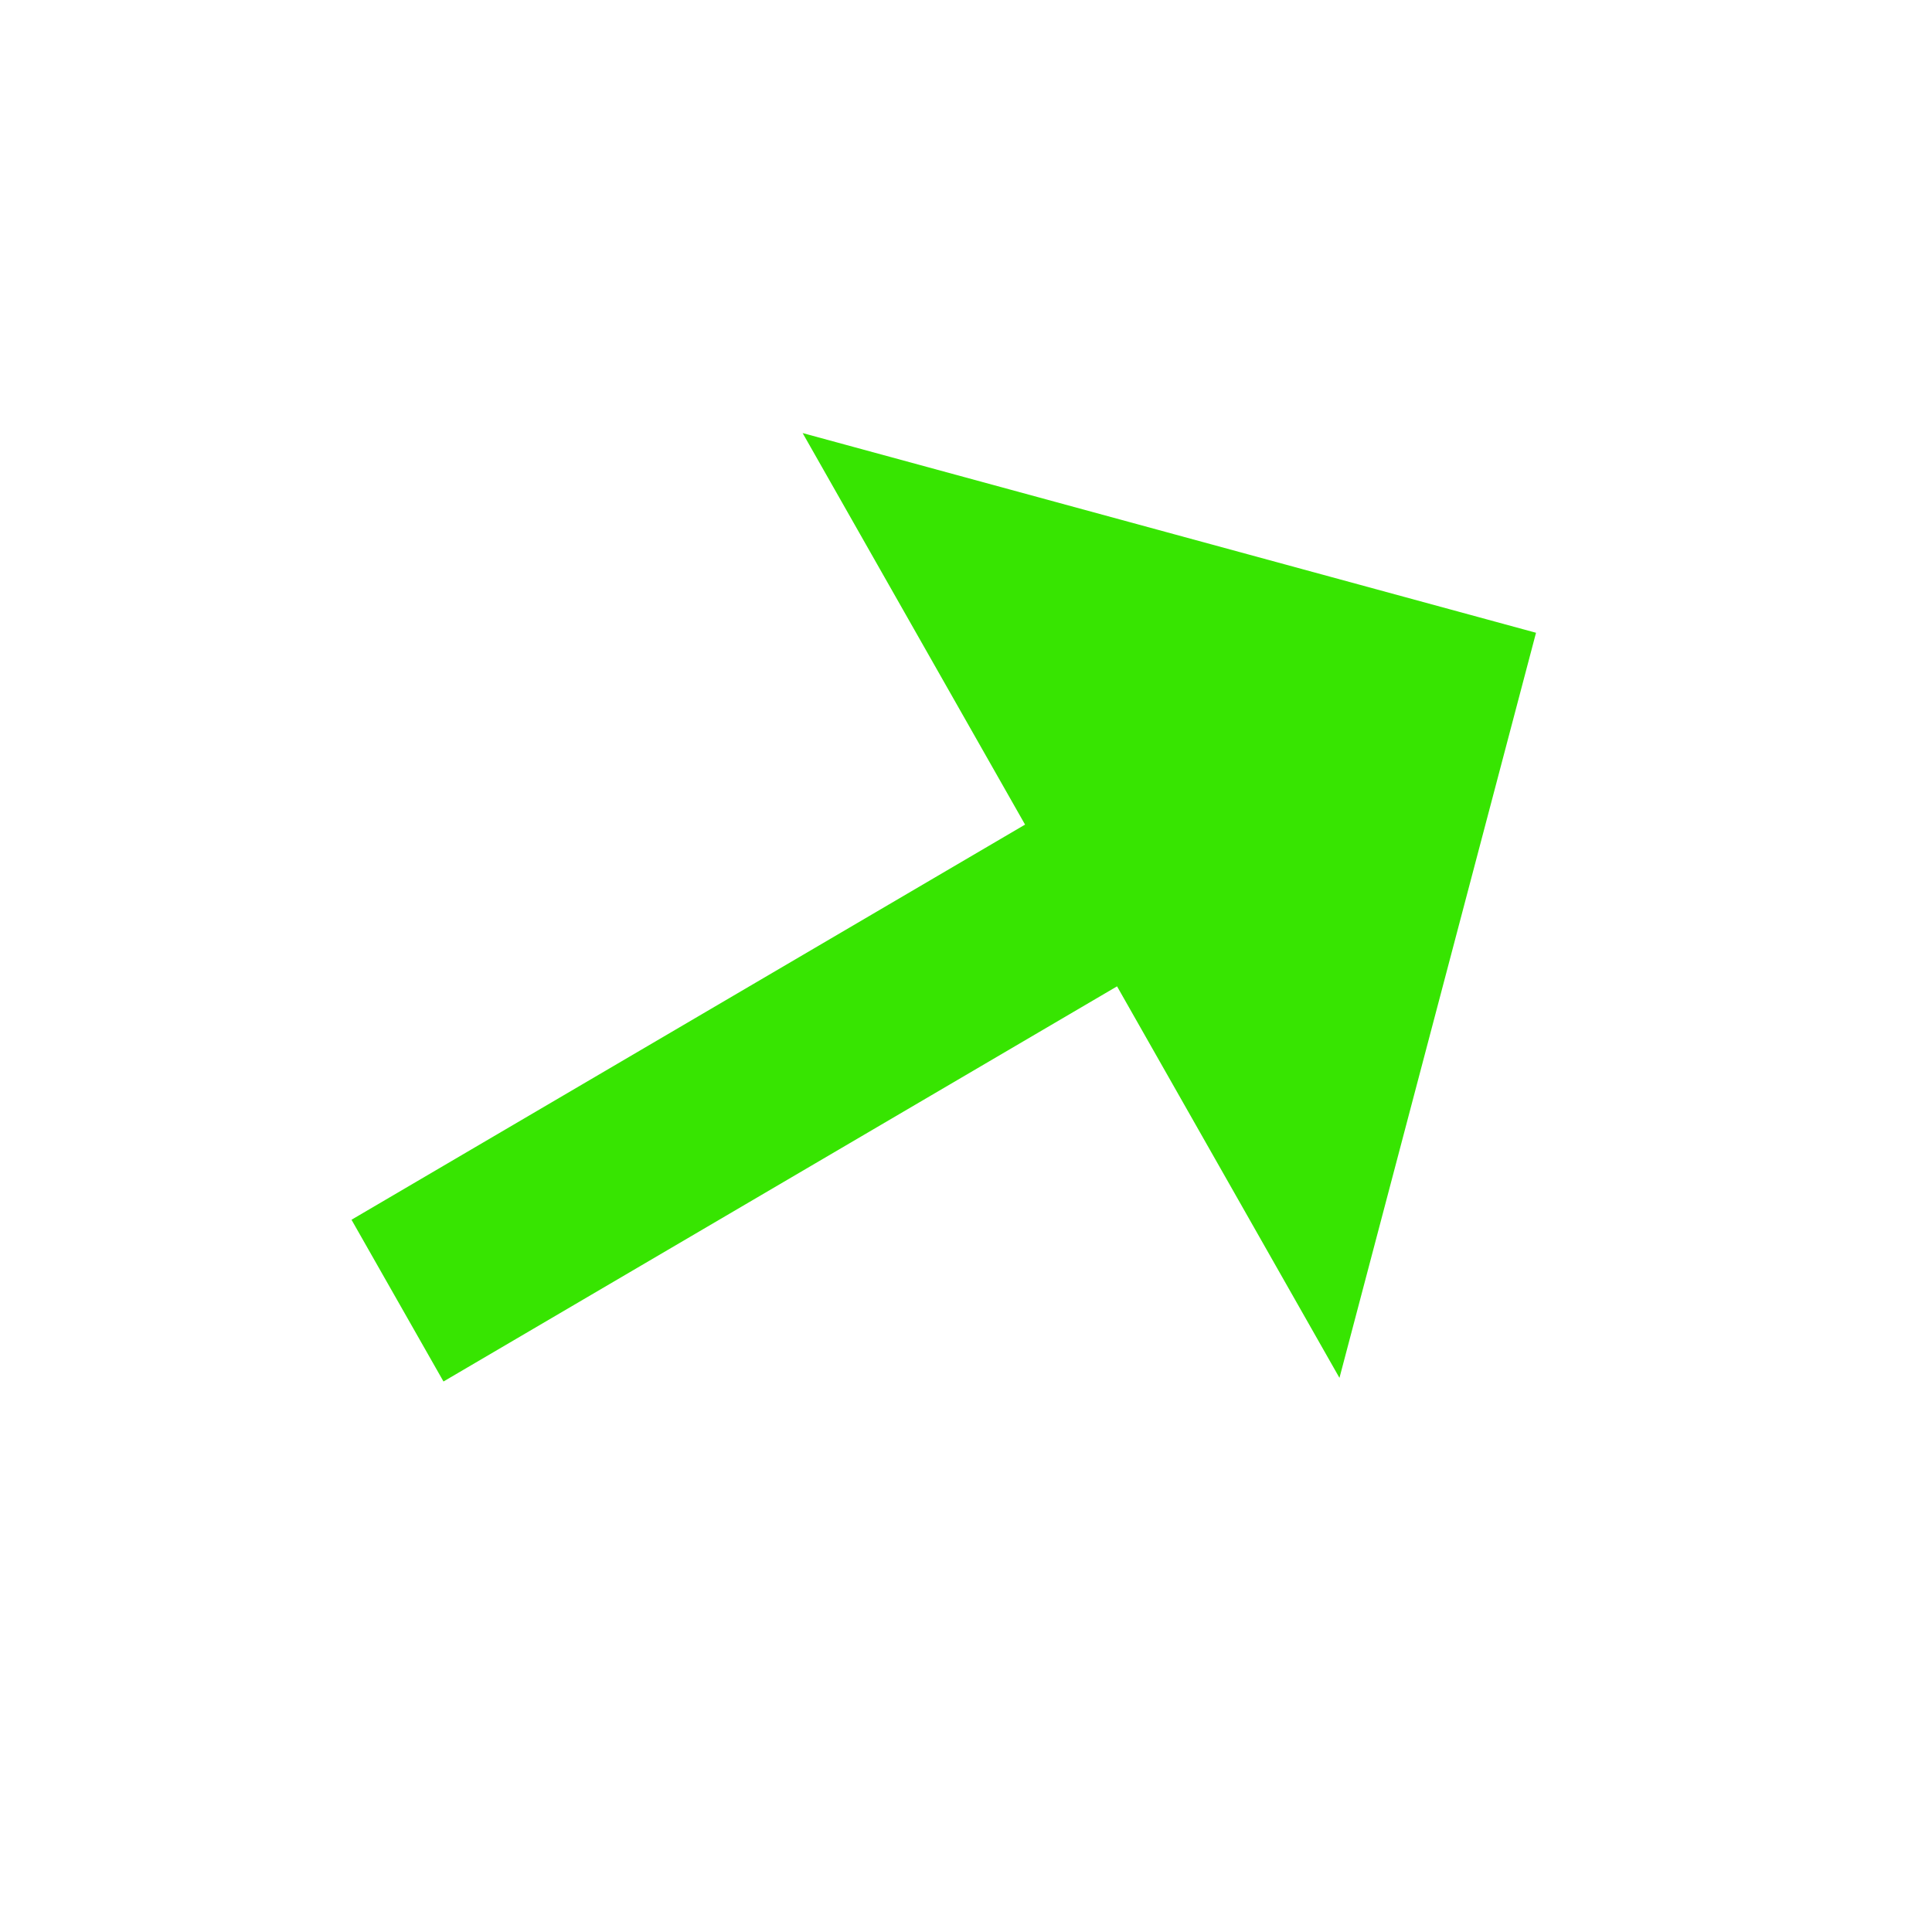 <svg xmlns="http://www.w3.org/2000/svg" width="16" height="16" viewBox="0 0 16 16"><g transform="translate(-290 -3501)"><g transform="translate(291.069 3502.328)"><path d="M10.9,4.424,6.467-.045,6.441,3.684l-6.467.045L-.036,5.27l6.467-.045L6.405,8.954Z" transform="translate(0 5.531) rotate(-30)" fill="#37E501"/></g><rect width="16" height="16" transform="translate(290 3501)" fill="none"/></g></svg>